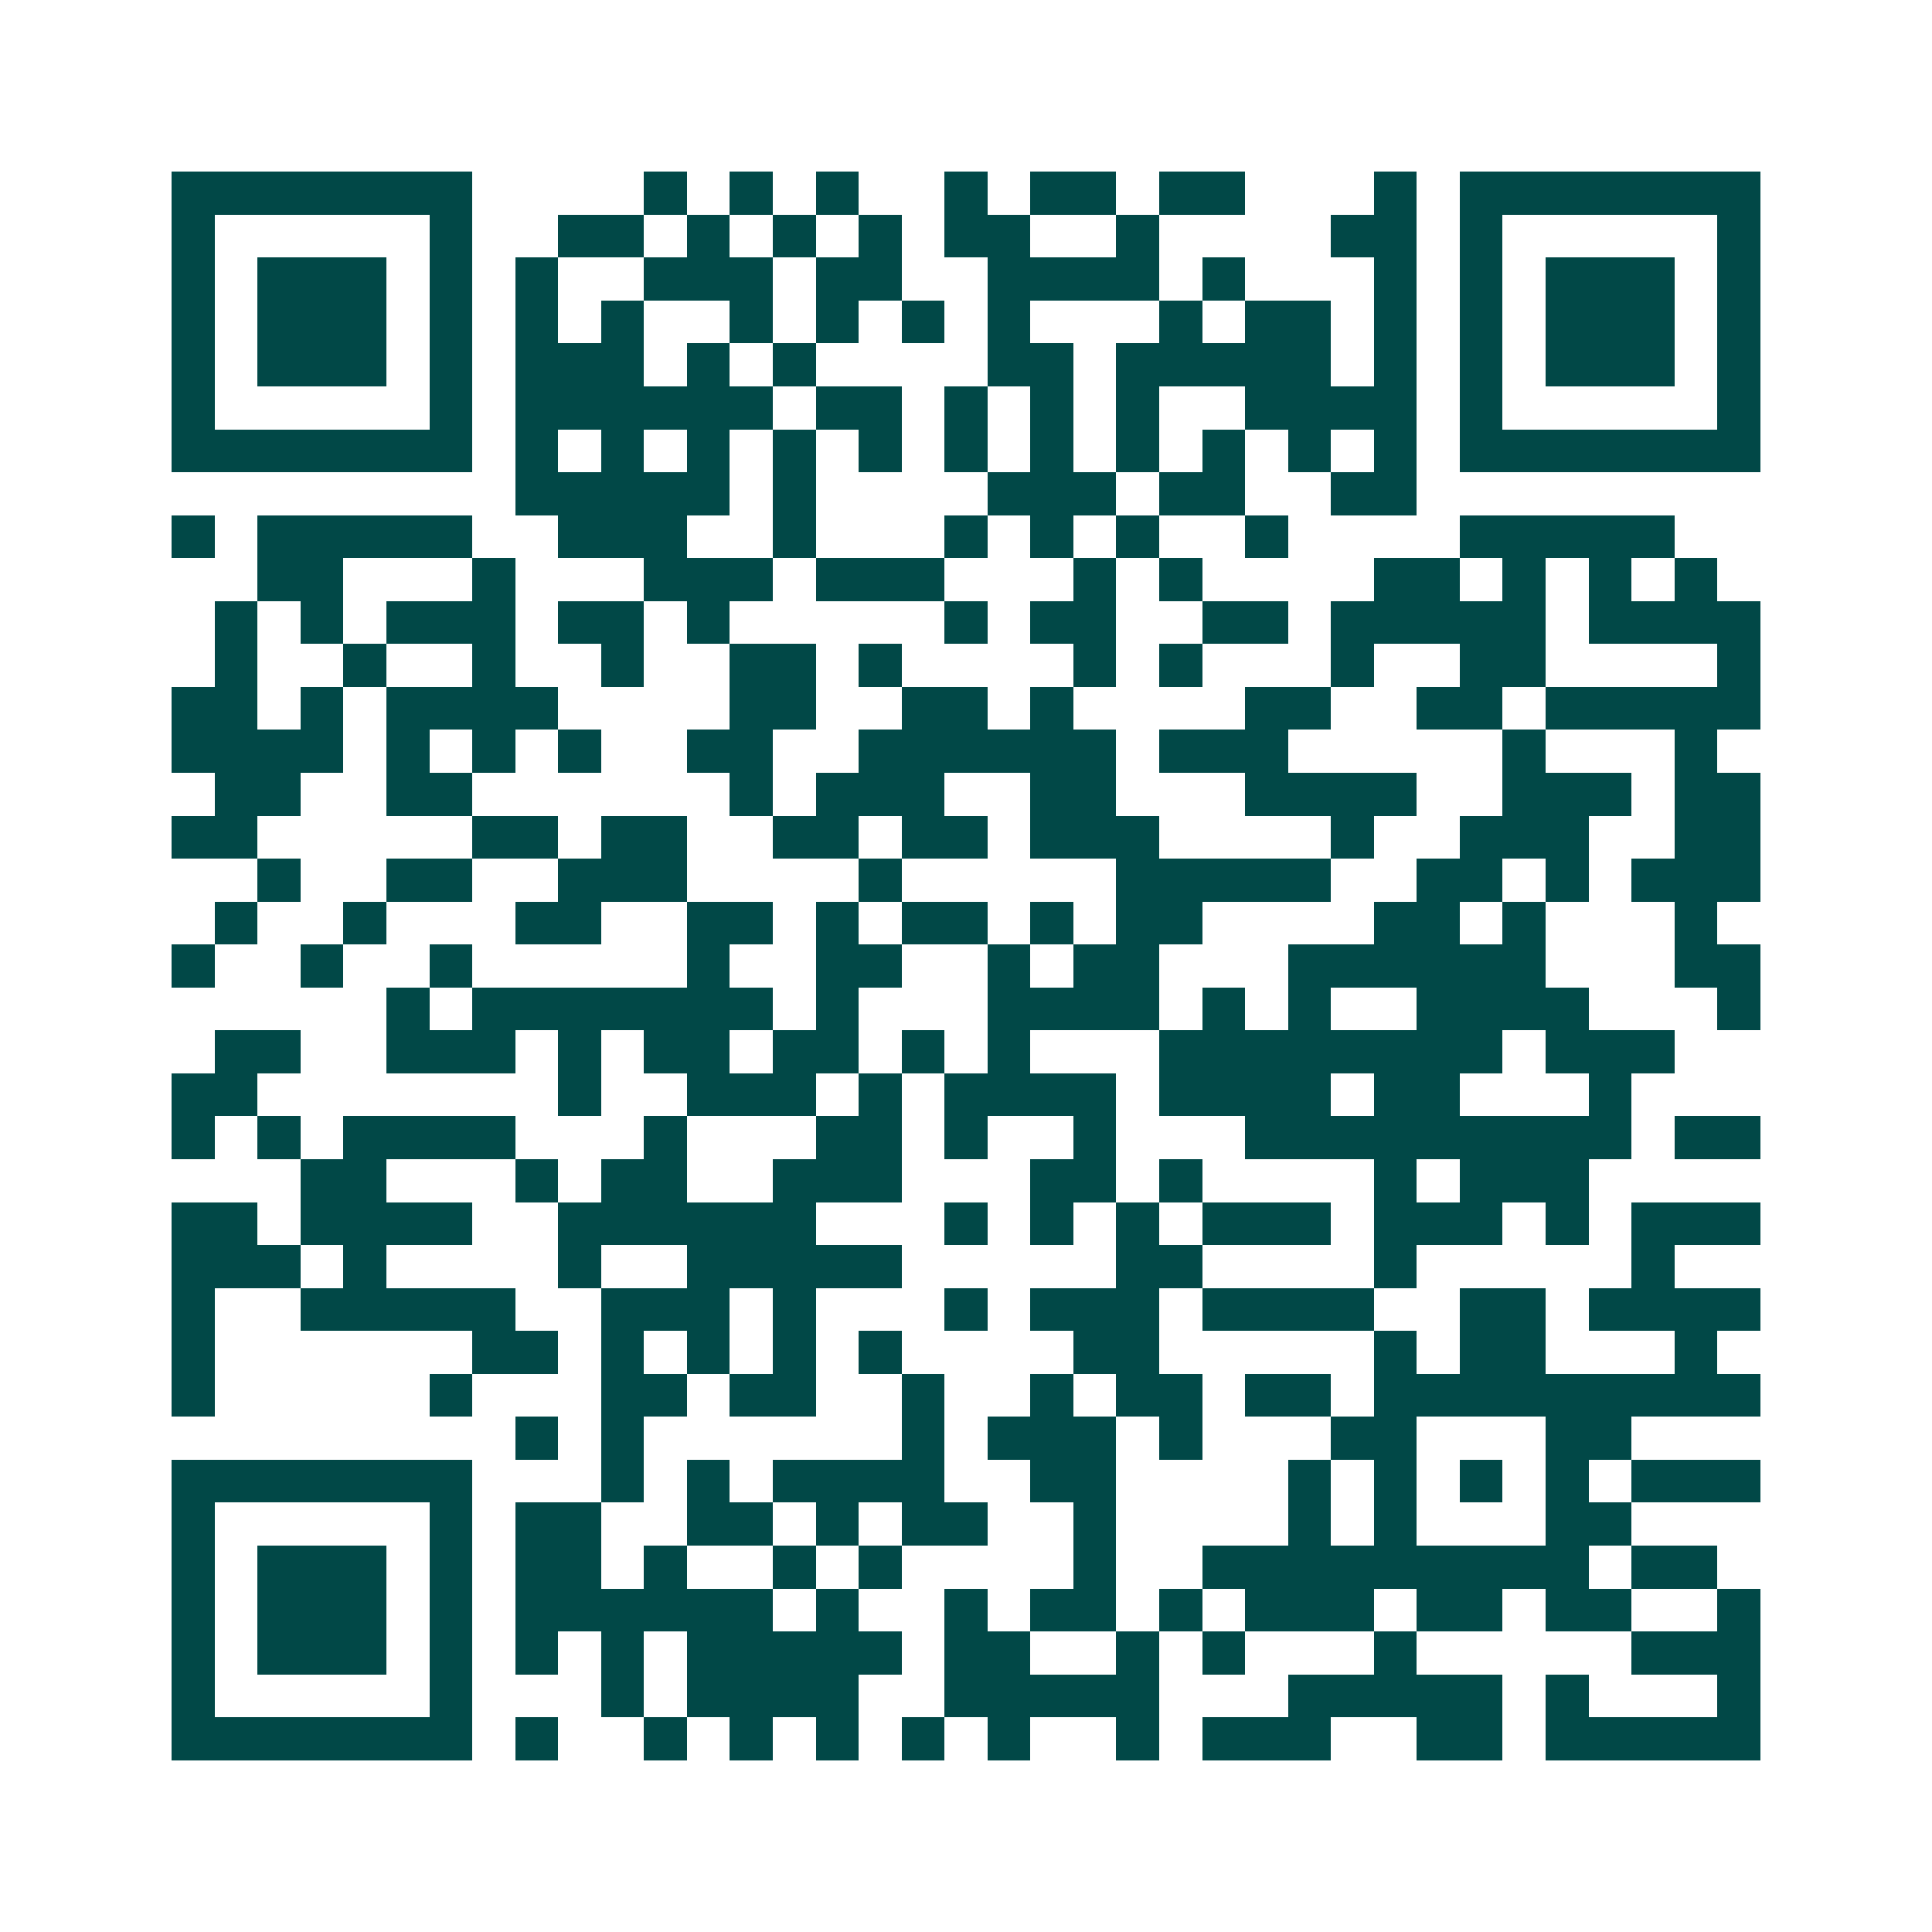 <svg xmlns="http://www.w3.org/2000/svg" width="200" height="200" viewBox="0 0 45 45" shape-rendering="crispEdges"><path fill="#ffffff" d="M0 0h45v45H0z"/><path stroke="#014847" d="M4 4.5h7m4 0h1m1 0h1m1 0h1m2 0h1m1 0h2m1 0h2m3 0h1m1 0h7M4 5.5h1m5 0h1m2 0h2m1 0h1m1 0h1m1 0h1m1 0h2m2 0h1m4 0h2m1 0h1m5 0h1M4 6.5h1m1 0h3m1 0h1m1 0h1m2 0h3m1 0h2m2 0h4m1 0h1m3 0h1m1 0h1m1 0h3m1 0h1M4 7.5h1m1 0h3m1 0h1m1 0h1m1 0h1m2 0h1m1 0h1m1 0h1m1 0h1m3 0h1m1 0h2m1 0h1m1 0h1m1 0h3m1 0h1M4 8.5h1m1 0h3m1 0h1m1 0h3m1 0h1m1 0h1m4 0h2m1 0h5m1 0h1m1 0h1m1 0h3m1 0h1M4 9.5h1m5 0h1m1 0h6m1 0h2m1 0h1m1 0h1m1 0h1m2 0h4m1 0h1m5 0h1M4 10.5h7m1 0h1m1 0h1m1 0h1m1 0h1m1 0h1m1 0h1m1 0h1m1 0h1m1 0h1m1 0h1m1 0h1m1 0h7M12 11.5h5m1 0h1m4 0h3m1 0h2m2 0h2M4 12.5h1m1 0h5m2 0h3m2 0h1m3 0h1m1 0h1m1 0h1m2 0h1m4 0h5M6 13.5h2m3 0h1m3 0h3m1 0h3m3 0h1m1 0h1m4 0h2m1 0h1m1 0h1m1 0h1M5 14.5h1m1 0h1m1 0h3m1 0h2m1 0h1m5 0h1m1 0h2m2 0h2m1 0h5m1 0h4M5 15.5h1m2 0h1m2 0h1m2 0h1m2 0h2m1 0h1m4 0h1m1 0h1m3 0h1m2 0h2m4 0h1M4 16.5h2m1 0h1m1 0h4m4 0h2m2 0h2m1 0h1m4 0h2m2 0h2m1 0h5M4 17.5h4m1 0h1m1 0h1m1 0h1m2 0h2m2 0h6m1 0h3m5 0h1m3 0h1M5 18.5h2m2 0h2m6 0h1m1 0h3m2 0h2m3 0h4m2 0h3m1 0h2M4 19.5h2m5 0h2m1 0h2m2 0h2m1 0h2m1 0h3m4 0h1m2 0h3m2 0h2M6 20.5h1m2 0h2m2 0h3m4 0h1m5 0h5m2 0h2m1 0h1m1 0h3M5 21.5h1m2 0h1m3 0h2m2 0h2m1 0h1m1 0h2m1 0h1m1 0h2m4 0h2m1 0h1m3 0h1M4 22.5h1m2 0h1m2 0h1m5 0h1m2 0h2m2 0h1m1 0h2m3 0h6m3 0h2M9 23.5h1m1 0h7m1 0h1m3 0h4m1 0h1m1 0h1m2 0h4m3 0h1M5 24.5h2m2 0h3m1 0h1m1 0h2m1 0h2m1 0h1m1 0h1m3 0h8m1 0h3M4 25.5h2m7 0h1m2 0h3m1 0h1m1 0h4m1 0h4m1 0h2m3 0h1M4 26.5h1m1 0h1m1 0h4m3 0h1m3 0h2m1 0h1m2 0h1m3 0h9m1 0h2M7 27.5h2m3 0h1m1 0h2m2 0h3m3 0h2m1 0h1m4 0h1m1 0h3M4 28.5h2m1 0h4m2 0h6m3 0h1m1 0h1m1 0h1m1 0h3m1 0h3m1 0h1m1 0h3M4 29.5h3m1 0h1m4 0h1m2 0h5m5 0h2m4 0h1m5 0h1M4 30.5h1m2 0h5m2 0h3m1 0h1m3 0h1m1 0h3m1 0h4m2 0h2m1 0h4M4 31.5h1m6 0h2m1 0h1m1 0h1m1 0h1m1 0h1m4 0h2m5 0h1m1 0h2m3 0h1M4 32.5h1m5 0h1m3 0h2m1 0h2m2 0h1m2 0h1m1 0h2m1 0h2m1 0h9M12 33.5h1m1 0h1m6 0h1m1 0h3m1 0h1m3 0h2m3 0h2M4 34.5h7m3 0h1m1 0h1m1 0h4m2 0h2m4 0h1m1 0h1m1 0h1m1 0h1m1 0h3M4 35.5h1m5 0h1m1 0h2m2 0h2m1 0h1m1 0h2m2 0h1m4 0h1m1 0h1m3 0h2M4 36.5h1m1 0h3m1 0h1m1 0h2m1 0h1m2 0h1m1 0h1m4 0h1m2 0h9m1 0h2M4 37.5h1m1 0h3m1 0h1m1 0h6m1 0h1m2 0h1m1 0h2m1 0h1m1 0h3m1 0h2m1 0h2m2 0h1M4 38.5h1m1 0h3m1 0h1m1 0h1m1 0h1m1 0h5m1 0h2m2 0h1m1 0h1m3 0h1m5 0h3M4 39.5h1m5 0h1m3 0h1m1 0h4m2 0h5m3 0h5m1 0h1m3 0h1M4 40.5h7m1 0h1m2 0h1m1 0h1m1 0h1m1 0h1m1 0h1m2 0h1m1 0h3m2 0h2m1 0h5"/></svg>

